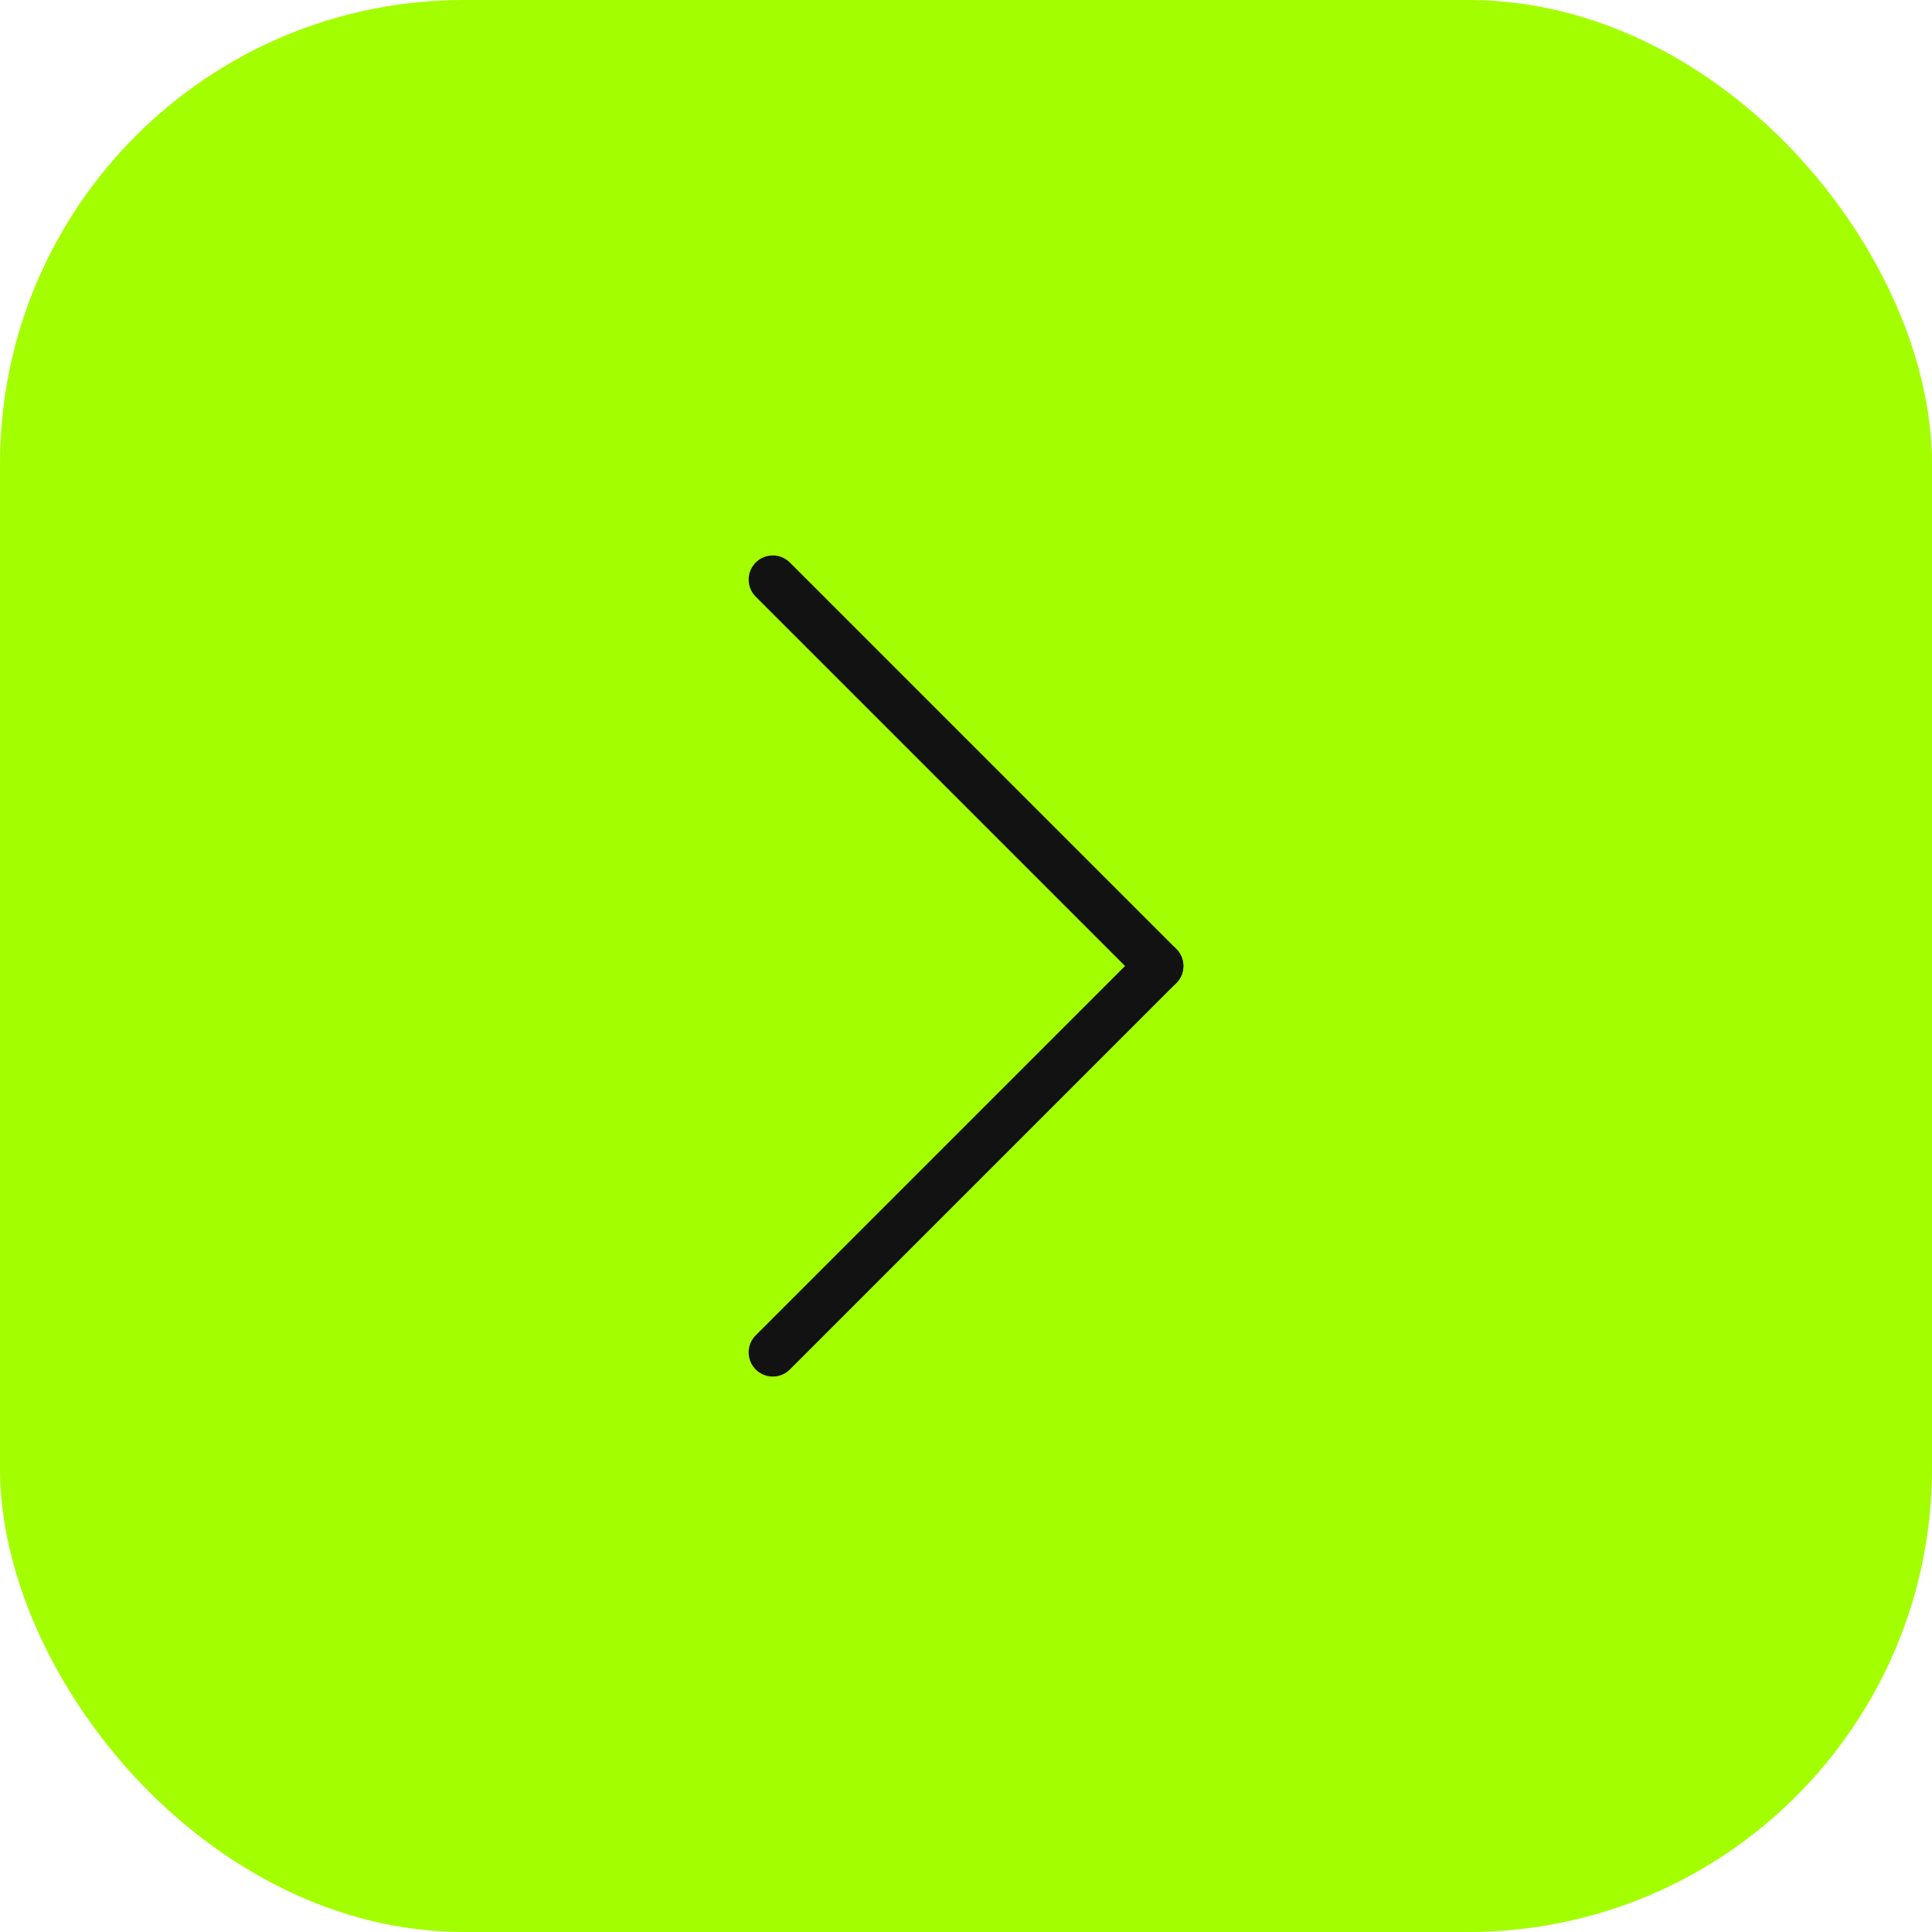 <svg xmlns="http://www.w3.org/2000/svg" width="100" height="100" viewBox="0 0 100 100" fill="none">
  <rect width="100" height="100" rx="24" fill="#A3FF00"/>
  <path d="M40 70L60 50L40 70Z" fill="#A3FF00"/>
  <path d="M40 70L60 50" stroke="#121212" stroke-width="2.5" stroke-linecap="round" stroke-linejoin="round"/>
  <path d="M40 30L60 50L40 30Z" fill="#A3FF00"/>
  <path d="M40 30L60 50" stroke="#121212" stroke-width="2.5" stroke-linecap="round" stroke-linejoin="round"/>
</svg>
